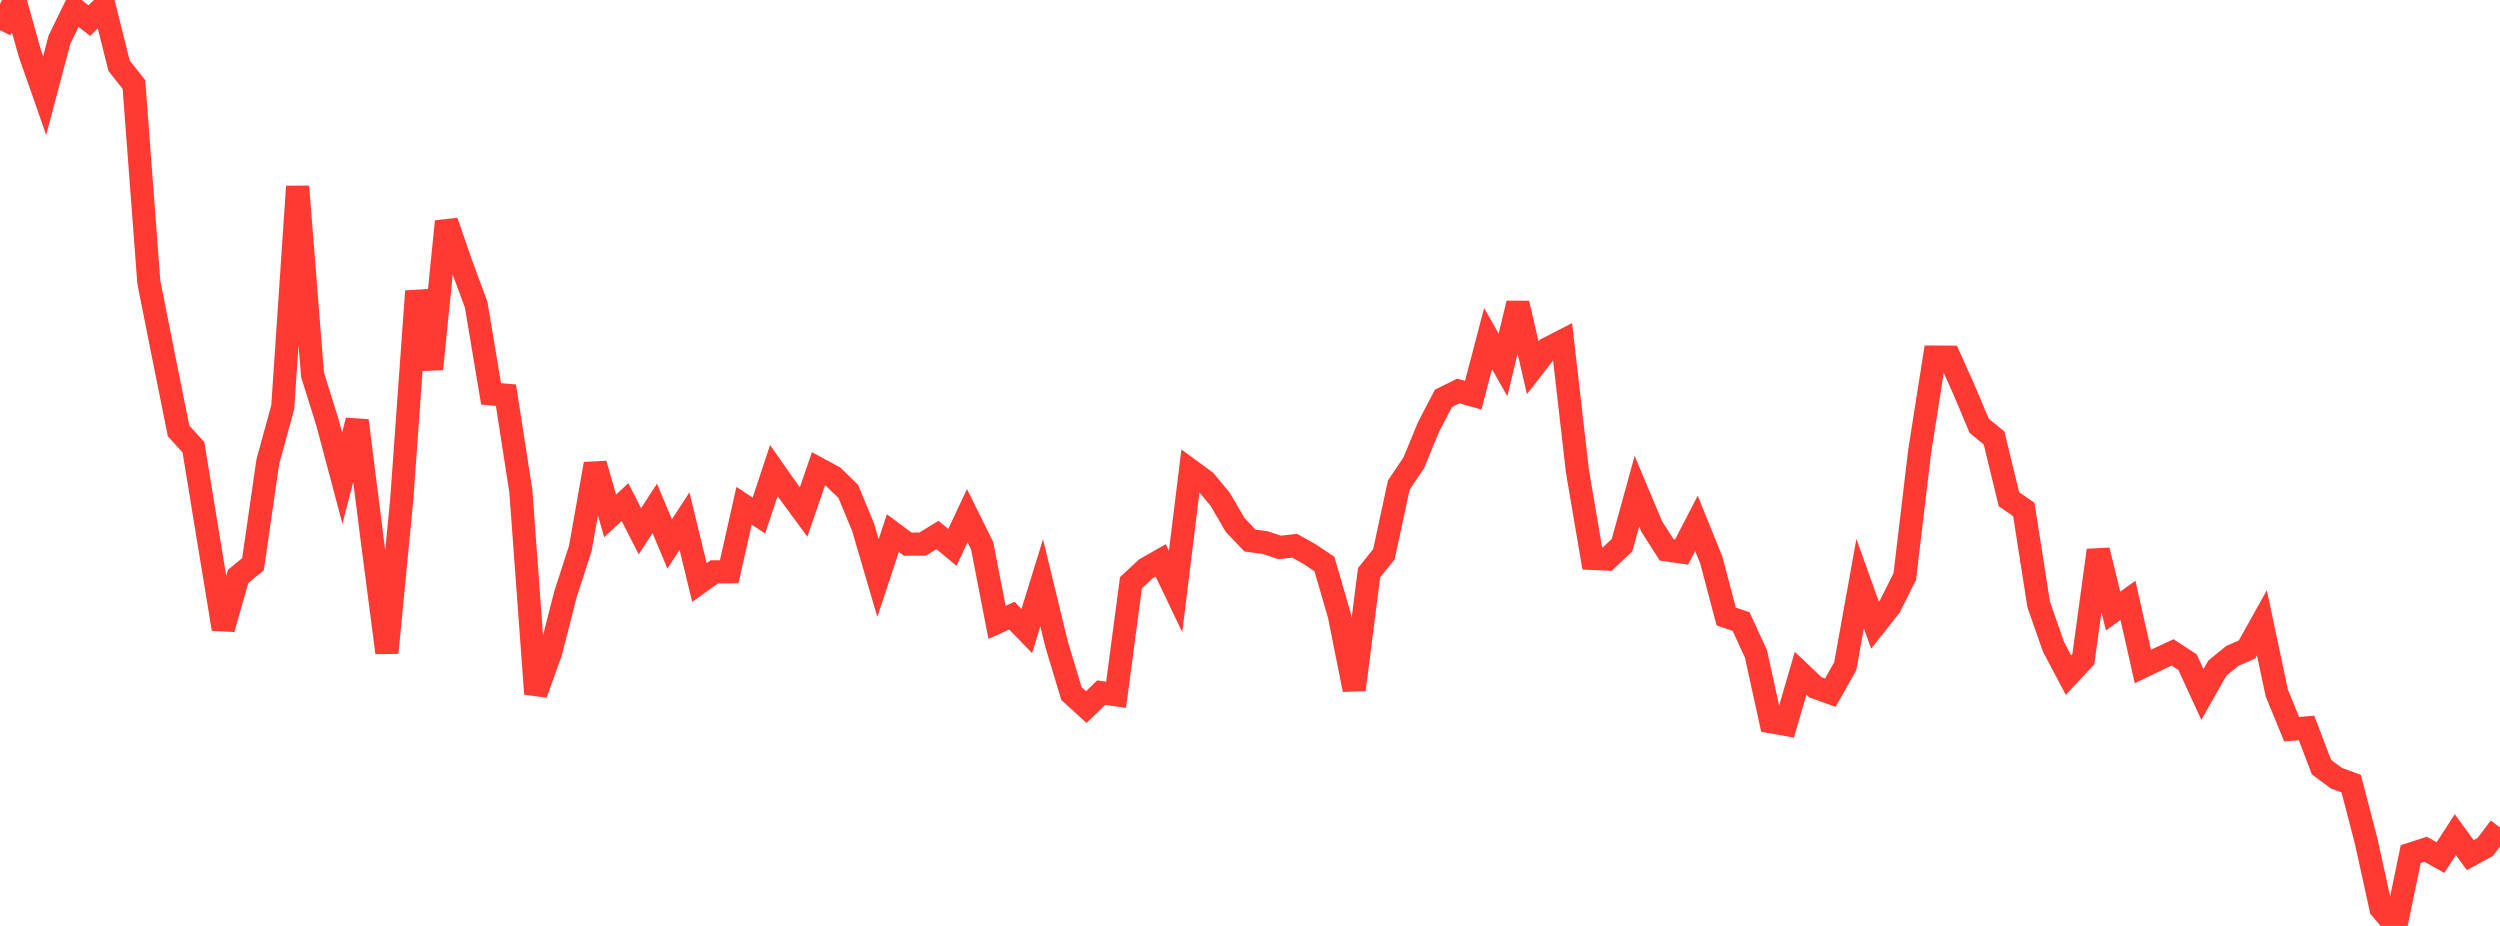 <?xml version="1.0" standalone="no"?>
<!DOCTYPE svg PUBLIC "-//W3C//DTD SVG 1.1//EN" "http://www.w3.org/Graphics/SVG/1.1/DTD/svg11.dtd">

<svg width="135" height="50" viewBox="0 0 135 50" preserveAspectRatio="none" 
  xmlns="http://www.w3.org/2000/svg"
  xmlns:xlink="http://www.w3.org/1999/xlink">


<polyline points="0.0, 1.631 0.804, 0.0 1.607, 2.864 2.411, 5.163 3.214, 2.132 4.018, 0.486 4.821, 1.112 5.625, 0.333 6.429, 3.549 7.232, 4.561 8.036, 15.233 8.839, 19.272 9.643, 23.267 10.446, 24.155 11.25, 29.072 12.054, 33.962 12.857, 31.128 13.661, 30.467 14.464, 24.918 15.268, 21.986 16.071, 10.07 16.875, 20.231 17.679, 22.802 18.482, 25.819 19.286, 22.711 20.089, 29.074 20.893, 35.248 21.696, 26.953 22.5, 15.723 23.304, 19.925 24.107, 11.961 24.911, 14.285 25.714, 16.457 26.518, 21.268 27.321, 21.341 28.125, 26.515 28.929, 37.466 29.732, 35.228 30.536, 32.086 31.339, 29.608 32.143, 25.052 32.946, 27.857 33.75, 27.111 34.554, 28.686 35.357, 27.449 36.161, 29.374 36.964, 28.141 37.768, 31.455 38.571, 30.88 39.375, 30.877 40.179, 27.311 40.982, 27.84 41.786, 25.409 42.589, 26.553 43.393, 27.649 44.196, 25.316 45.0, 25.75 45.804, 26.533 46.607, 28.471 47.411, 31.215 48.214, 28.787 49.018, 29.386 49.821, 29.381 50.625, 28.889 51.429, 29.558 52.232, 27.847 53.036, 29.469 53.839, 33.607 54.643, 33.245 55.446, 34.075 56.25, 31.47 57.054, 34.782 57.857, 37.452 58.661, 38.184 59.464, 37.402 60.268, 37.516 61.071, 31.468 61.875, 30.718 62.679, 30.26 63.482, 31.938 64.286, 25.404 65.089, 25.994 65.893, 26.968 66.696, 28.346 67.5, 29.191 68.304, 29.296 69.107, 29.562 69.911, 29.47 70.714, 29.919 71.518, 30.456 72.321, 33.219 73.125, 37.242 73.929, 30.927 74.732, 29.925 75.536, 26.19 76.339, 24.998 77.143, 23.052 77.946, 21.509 78.75, 21.113 79.554, 21.341 80.357, 18.28 81.161, 19.707 81.964, 16.38 82.768, 19.863 83.571, 18.829 84.375, 18.415 85.179, 25.429 85.982, 30.154 86.786, 30.191 87.589, 29.44 88.393, 26.525 89.196, 28.436 90.0, 29.694 90.804, 29.81 91.607, 28.261 92.411, 30.25 93.214, 33.288 94.018, 33.565 94.821, 35.309 95.625, 38.973 96.429, 39.117 97.232, 36.355 98.036, 37.117 98.839, 37.405 99.643, 35.976 100.446, 31.515 101.25, 33.758 102.054, 32.739 102.857, 31.137 103.661, 24.377 104.464, 19.282 105.268, 19.288 106.071, 21.08 106.875, 22.991 107.679, 23.652 108.482, 26.955 109.286, 27.512 110.089, 32.642 110.893, 34.938 111.696, 36.455 112.5, 35.596 113.304, 29.716 114.107, 32.997 114.911, 32.418 115.714, 35.99 116.518, 35.602 117.321, 35.229 118.125, 35.754 118.929, 37.501 119.732, 36.083 120.536, 35.426 121.339, 35.071 122.143, 33.631 122.946, 37.425 123.75, 39.376 124.554, 39.309 125.357, 41.421 126.161, 42.02 126.964, 42.316 127.768, 45.404 128.571, 49.057 129.375, 50.0 130.179, 46.123 130.982, 45.861 131.786, 46.306 132.589, 45.07 133.393, 46.175 134.196, 45.74 135.0, 44.687" fill="none" stroke="#ff3a33" stroke-width="1.25"/>

</svg>
